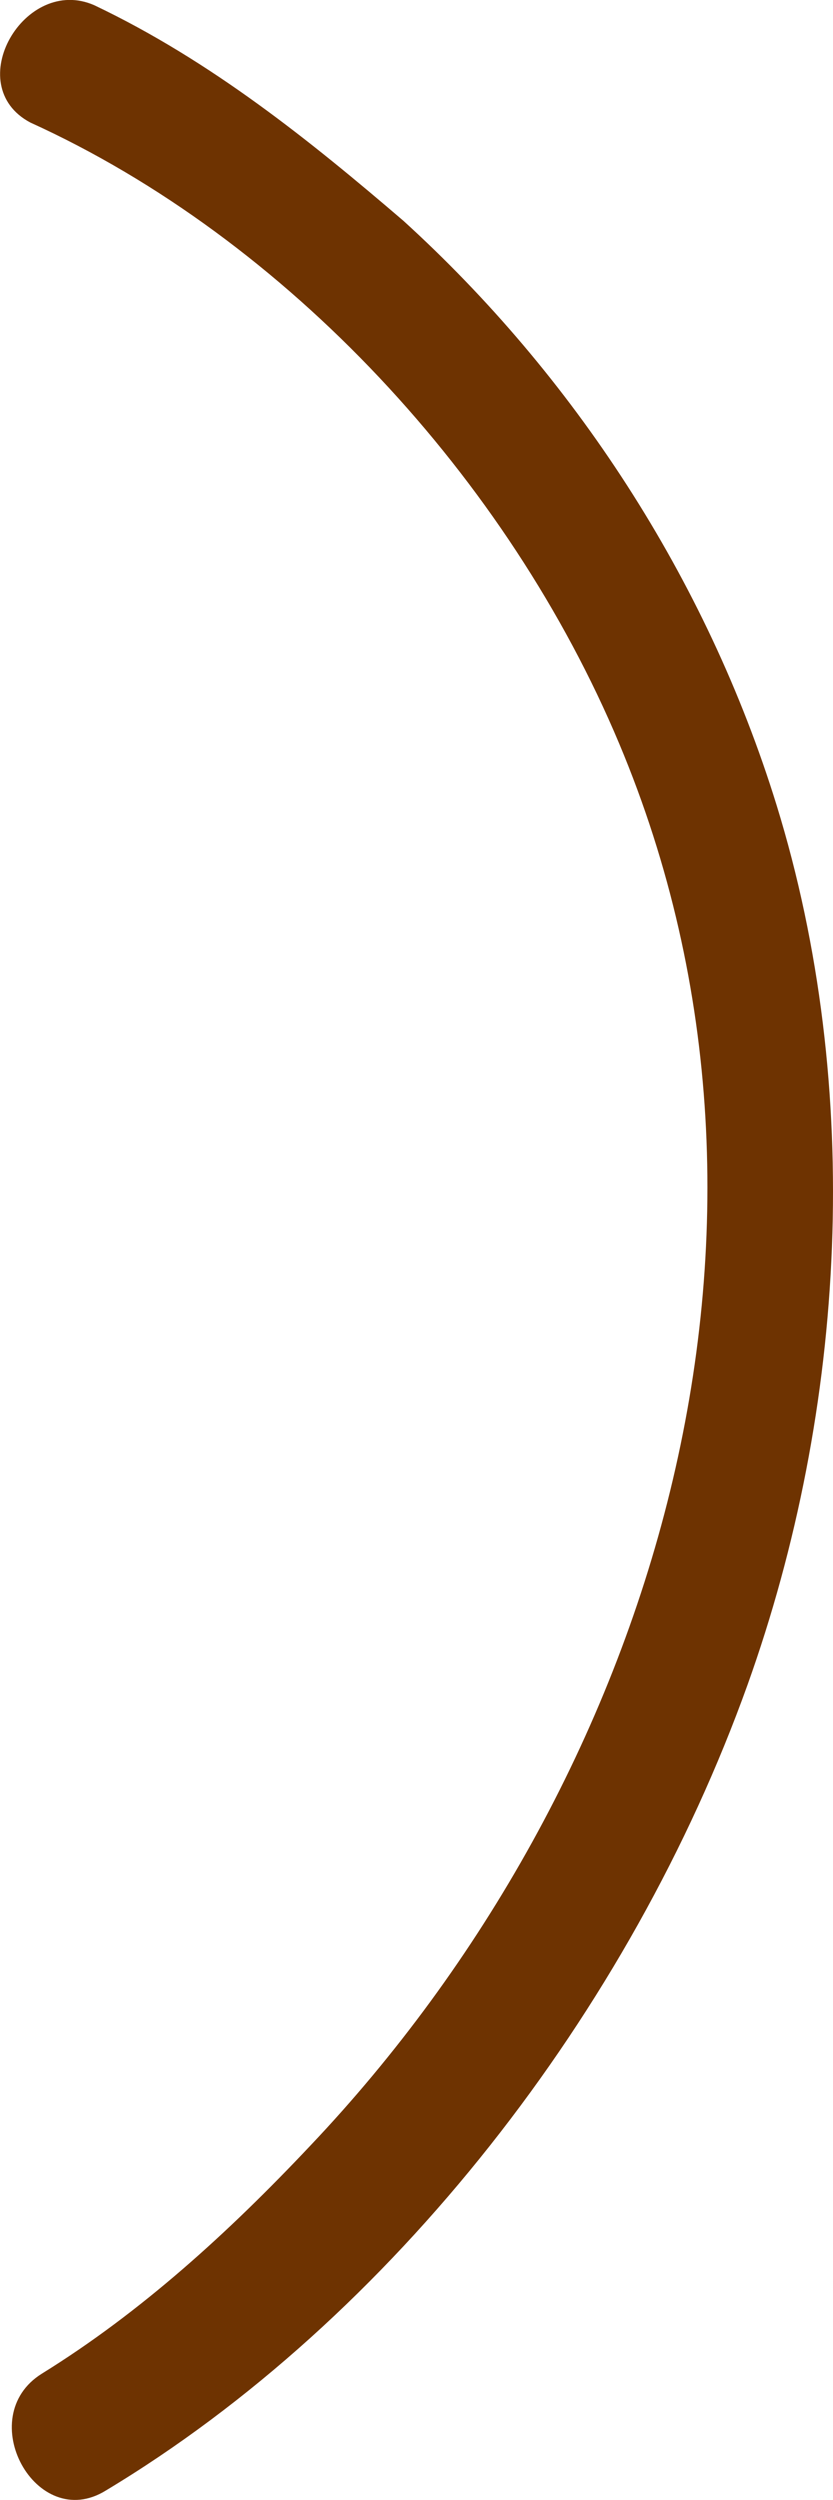 <svg width="3" height="9" viewBox="0 0 3 9" fill="none" xmlns="http://www.w3.org/2000/svg">
<path d="M0.109 0.441C1.033 0.861 1.83 1.724 2.23 2.677C2.965 4.427 2.355 6.42 1.117 7.725C0.824 8.036 0.508 8.324 0.151 8.545C-0.1 8.701 0.13 9.121 0.381 8.966C1.411 8.347 2.271 7.239 2.692 6.066C3.049 5.069 3.111 3.917 2.797 2.899C2.544 2.08 2.062 1.349 1.453 0.795C1.117 0.507 0.76 0.219 0.34 0.019C0.089 -0.092 -0.143 0.307 0.109 0.441Z" fill="#6E3301"/>
</svg>
